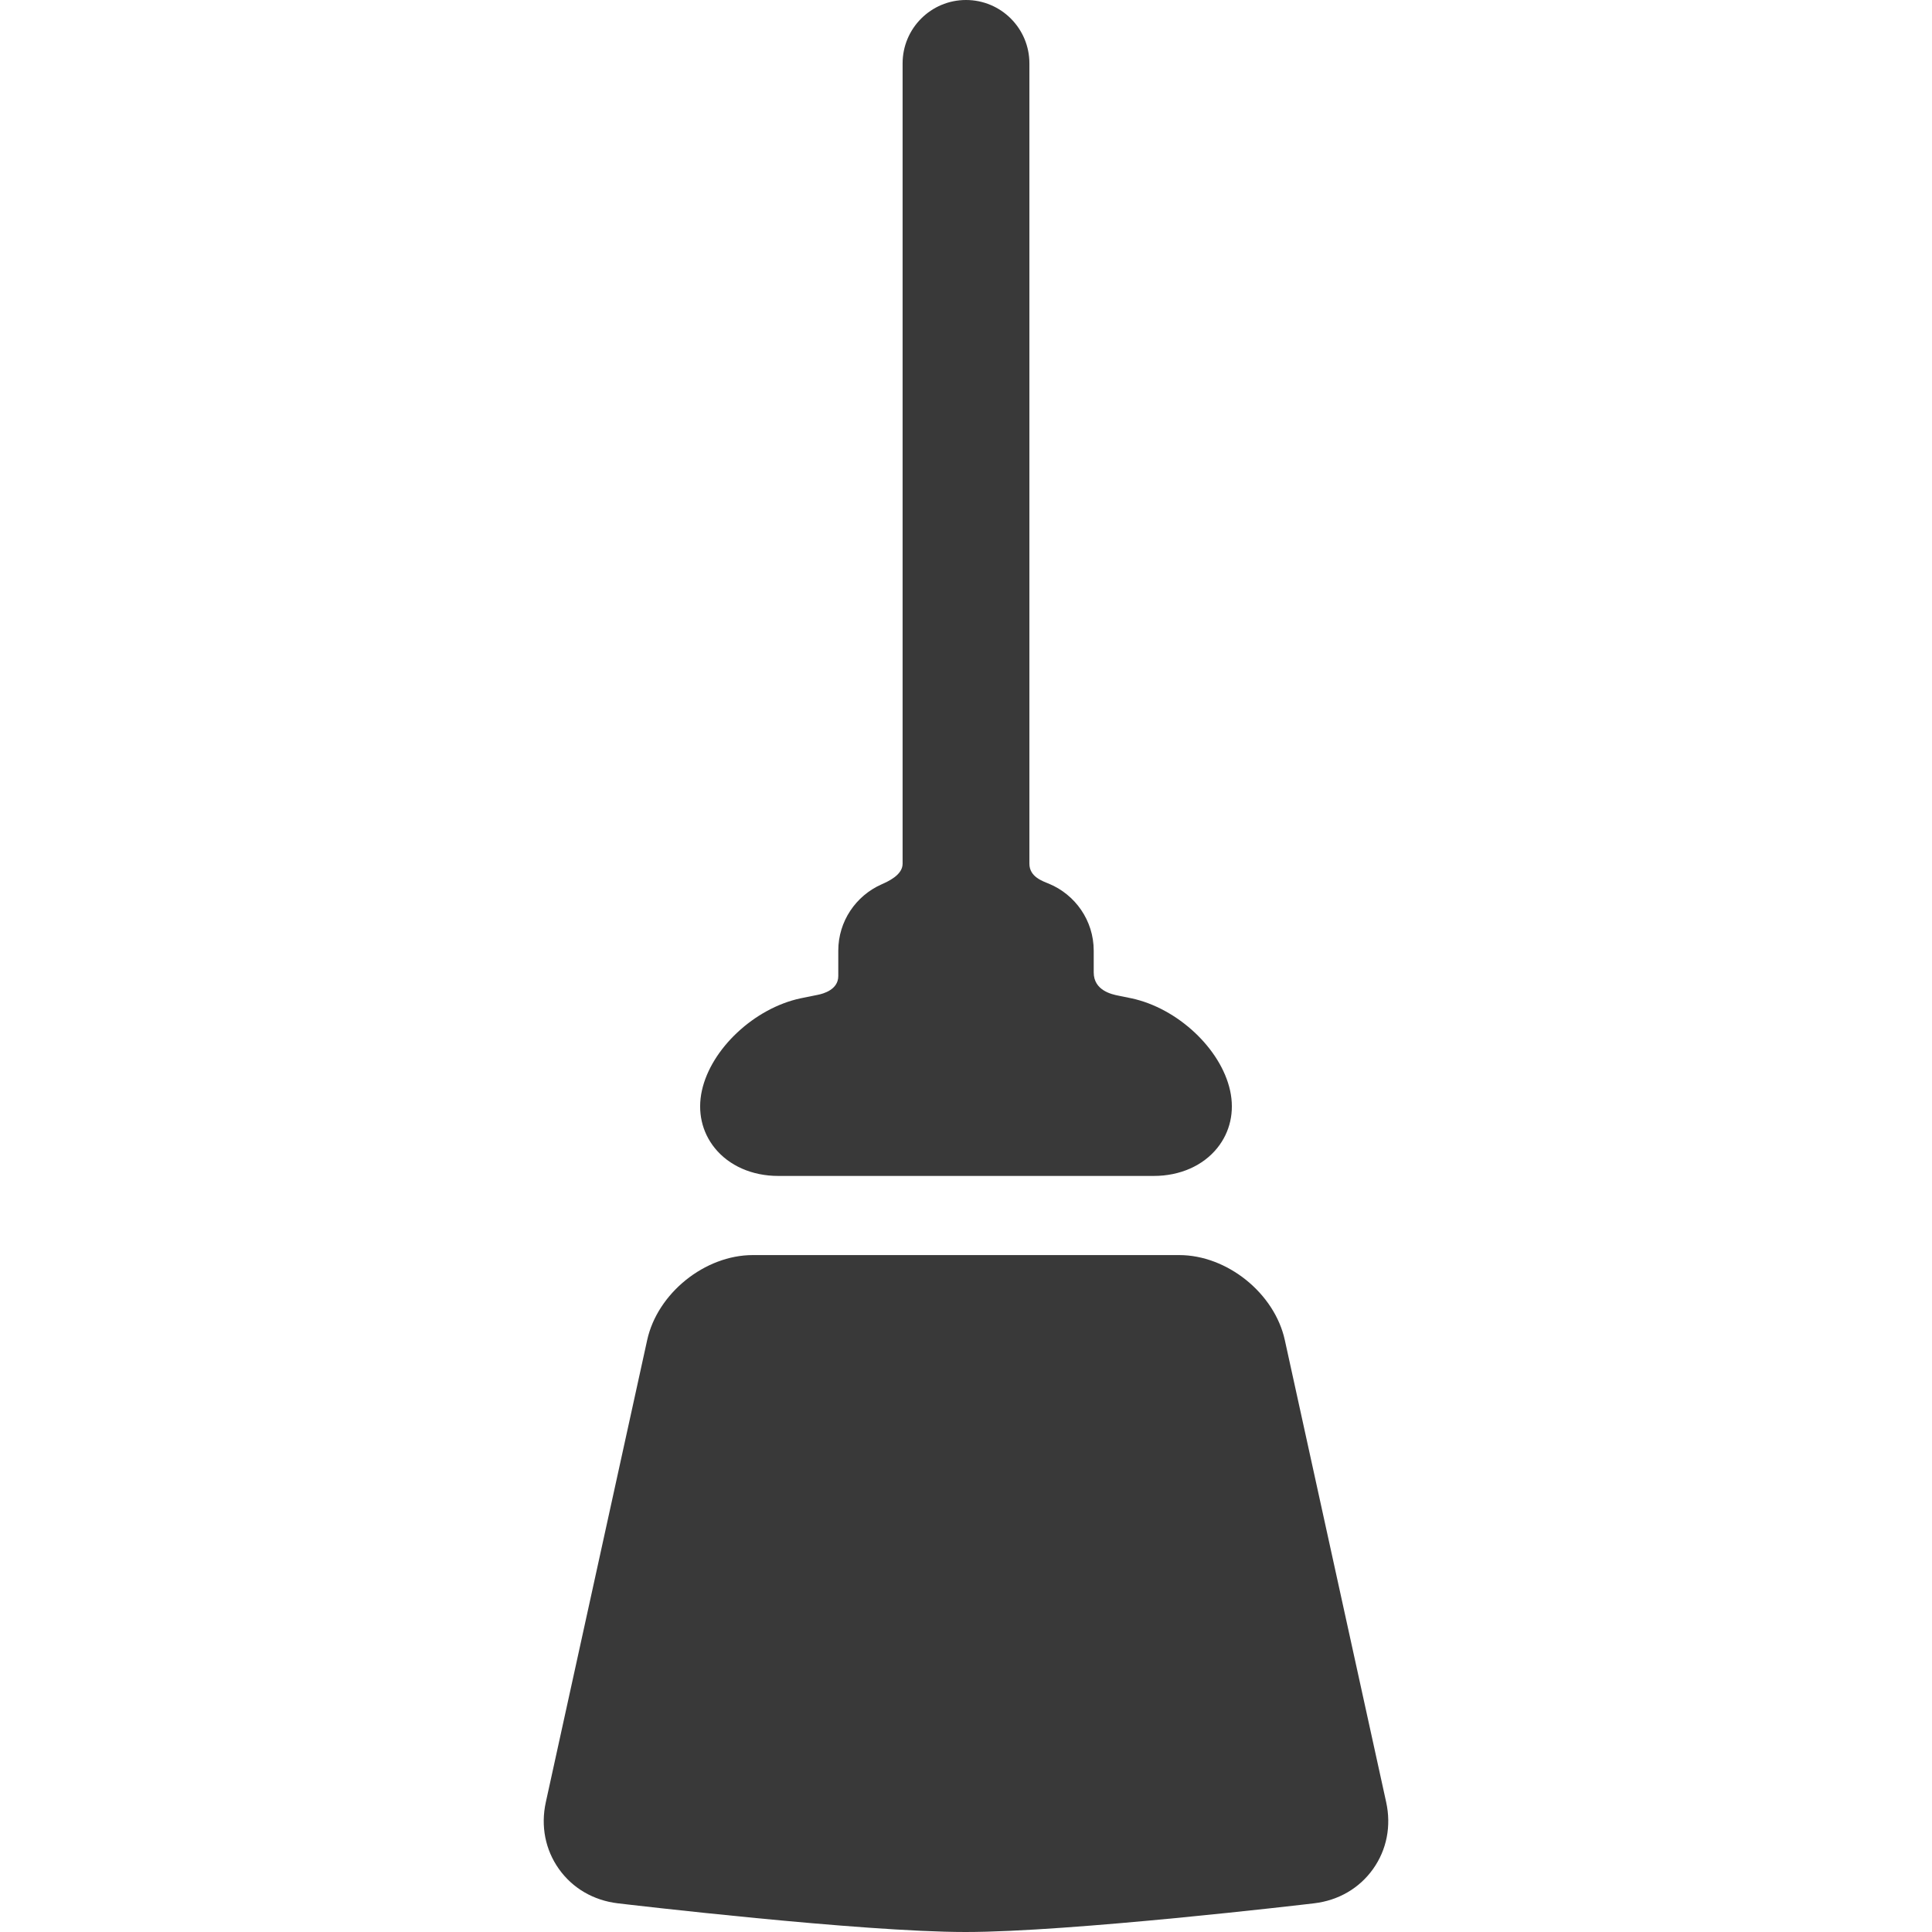 <?xml version="1.0" encoding="iso-8859-1"?>
<!-- Uploaded to: SVG Repo, www.svgrepo.com, Generator: SVG Repo Mixer Tools -->
<svg fill="#393939" height="800px" width="800px" version="1.1" id="Capa_1" xmlns="http://www.w3.org/2000/svg" xmlns:xlink="http://www.w3.org/1999/xlink" 
	 viewBox="0 0 533.3 533.3" xml:space="preserve">
<g>
	<path d="M214.795,324.599h103.709c7.184,0,13.566-2.811,17.51-7.714c3.554-4.417,4.811-10.042,3.541-15.838
		c-2.538-11.566-14.5-22.756-27.232-25.475c-0.236-0.051-1.544-0.328-3.616-0.741c-1.772-0.352-6.803-1.406-6.803-6.406v-6.012
		c0-8.332-5.125-15.485-12.387-18.485c-1.685-0.696-5.367-1.878-5.367-5.503V17.5c0-9.665-7.835-17.5-17.5-17.5
		c-9.665,0-17.5,7.835-17.5,17.5v220.925c0,3.125-4.044,4.904-5.875,5.72c-6.993,3.117-11.88,10.131-11.88,18.269v7.012
		c0,3.75-4.096,4.877-5.688,5.189c-2.715,0.53-4.453,0.899-4.73,0.959c-12.732,2.719-24.694,13.908-27.232,25.475
		c-1.271,5.795-0.013,11.42,3.541,15.837C201.229,321.787,207.612,324.599,214.795,324.599z"/>
	<path d="M382.631,497.455l-27.975-127.544c-2.836-12.939-15.921-23.466-29.168-23.466H207.811
		c-13.247,0-26.332,10.526-29.168,23.465l-27.975,127.546c-1.445,6.592-0.16,13.147,3.619,18.458
		c3.778,5.31,9.551,8.673,16.252,9.468c2.726,0.323,67.083,7.915,95.97,7.918h0.022c0.002,0-0.001,0-0.001,0
		c28.972,0,93.495-7.598,96.228-7.921c6.701-0.794,12.474-4.155,16.253-9.465C382.791,510.603,384.077,504.049,382.631,497.455z
		 M266.532,528.3L266.532,528.3L266.532,528.3L266.532,528.3z"/>
</g>
</svg>